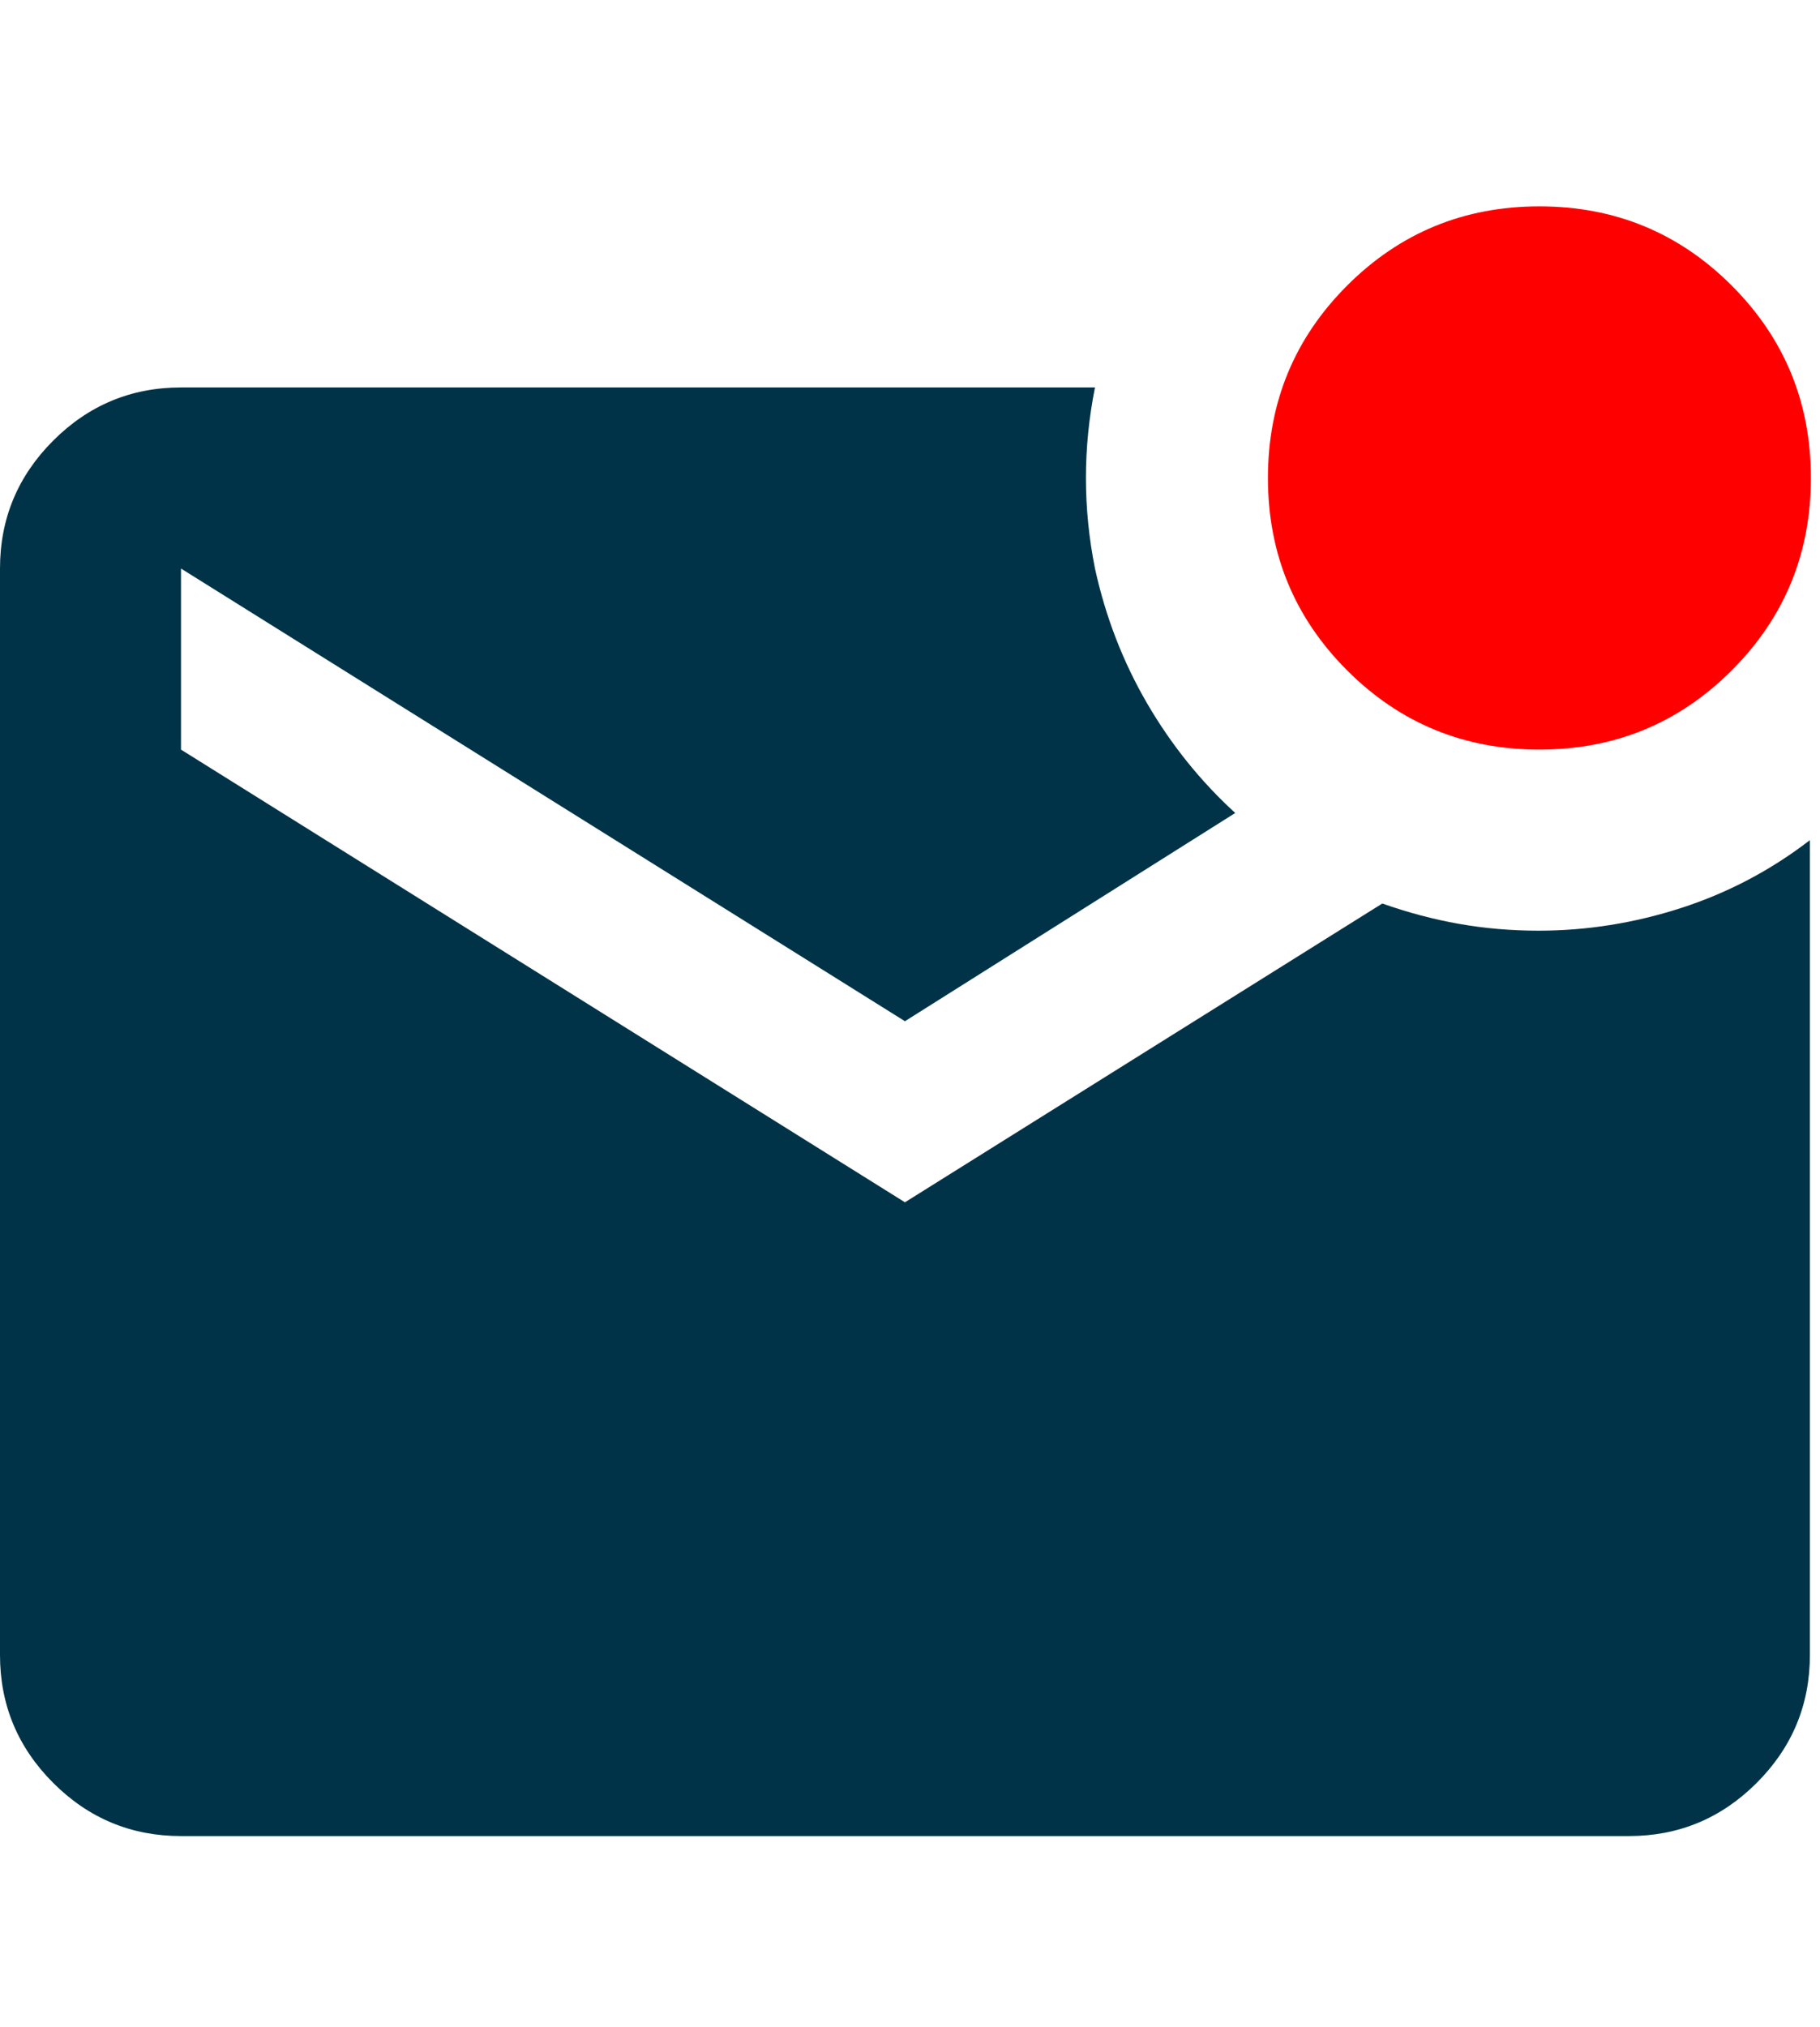 <?xml version="1.0" encoding="UTF-8"?> <svg xmlns="http://www.w3.org/2000/svg" width="150" height="167" viewBox="0 0 150 167" fill="none"><path d="M14.917 151.251C10.815 151.251 7.303 149.791 4.382 146.87C1.461 143.948 0 140.437 0 136.335V46.835C0 42.733 1.461 39.221 4.382 36.3C7.303 33.379 10.815 31.918 14.917 31.918H90.246C89.749 34.404 89.5 36.89 89.5 39.376C89.5 41.862 89.749 44.349 90.246 46.835C91.116 50.812 92.546 54.511 94.534 57.929C96.523 61.347 98.947 64.362 101.806 66.972L74.583 84.126L14.917 46.835V61.751L74.583 99.043L113.926 74.43C116.039 75.176 118.152 75.736 120.266 76.109C122.379 76.481 124.554 76.668 126.792 76.668C130.769 76.668 134.685 76.046 138.539 74.803C142.392 73.56 145.935 71.696 149.167 69.21V136.335C149.167 140.437 147.706 143.948 144.785 146.87C141.864 149.791 138.352 151.251 134.25 151.251H14.917Z" fill="#003347"></path><path d="M111.026 55.224C115.377 59.575 120.66 61.75 126.875 61.75C133.09 61.75 138.373 59.575 142.724 55.224C147.075 50.873 149.25 45.59 149.25 39.375C149.25 33.16 147.075 27.877 142.724 23.526C138.373 19.175 133.09 17 126.875 17C120.66 17 115.377 19.175 111.026 23.526C106.675 27.877 104.5 33.16 104.5 39.375C104.5 45.59 106.675 50.873 111.026 55.224Z" fill="#FF0000"></path></svg> 
